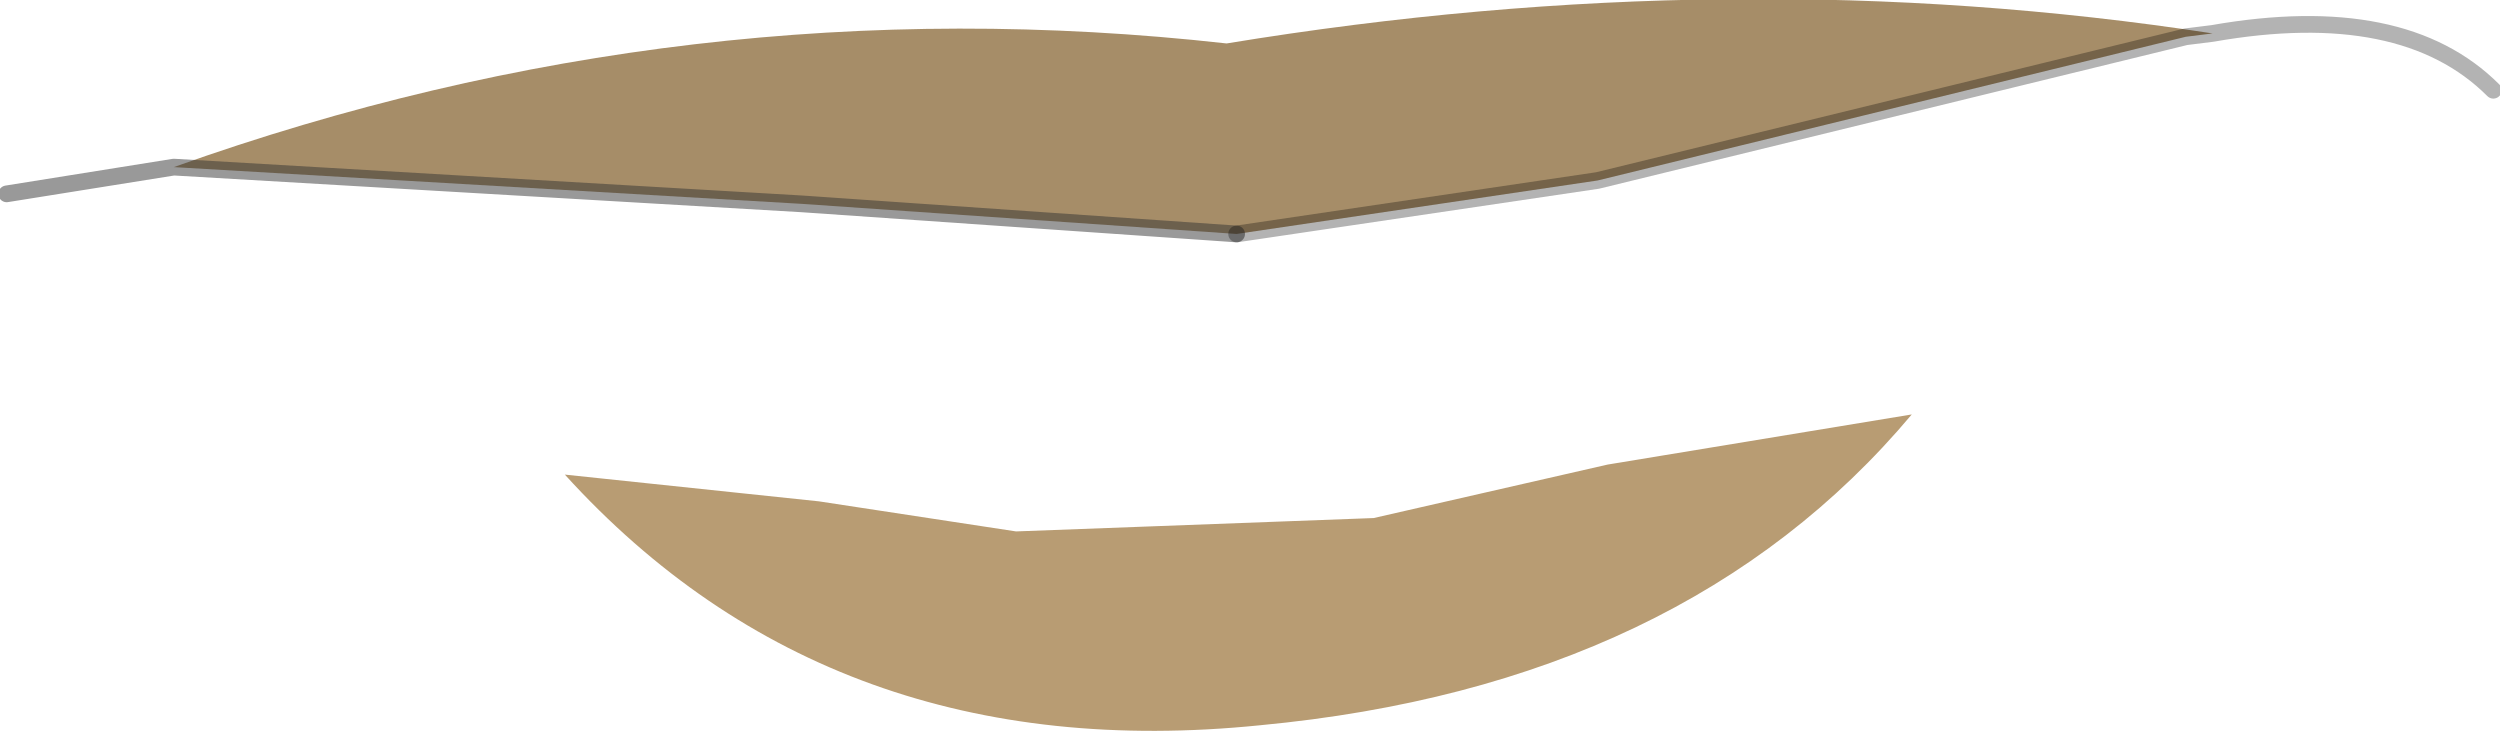 <?xml version="1.0" encoding="UTF-8" standalone="no"?>
<svg xmlns:xlink="http://www.w3.org/1999/xlink" height="10.95px" width="37.4px" xmlns="http://www.w3.org/2000/svg">
  <g transform="matrix(1.0, 0.0, 0.0, 1.0, -0.35, -3.75)">
    <path d="M33.45 4.25 L33.05 4.3 24.25 6.45 18.85 7.25 12.35 6.8 2.95 6.25 Q10.65 3.5 18.7 4.4 26.3 3.15 33.45 4.25" fill="#a68d68" fill-rule="evenodd" stroke="none"/>
    <path d="M20.9 11.5 L24.4 10.7 28.95 9.95 Q25.55 14.0 19.2 14.6 12.8 15.25 8.8 10.85 L12.6 11.25 15.55 11.7 20.9 11.5" fill="#b89c73" fill-rule="evenodd" stroke="none"/>
    <path d="M18.85 7.25 L12.35 6.8 2.95 6.25 0.45 6.65" fill="none" stroke="#333333" stroke-linecap="round" stroke-linejoin="round" stroke-opacity="0.498" stroke-width="0.25"/>
    <path d="M33.45 4.25 L33.05 4.3 24.25 6.45 18.85 7.25 M33.45 4.25 Q36.3 3.75 37.65 5.1" fill="none" stroke="#000000" stroke-linecap="round" stroke-linejoin="round" stroke-opacity="0.298" stroke-width="0.25"/>
  </g>
</svg>
